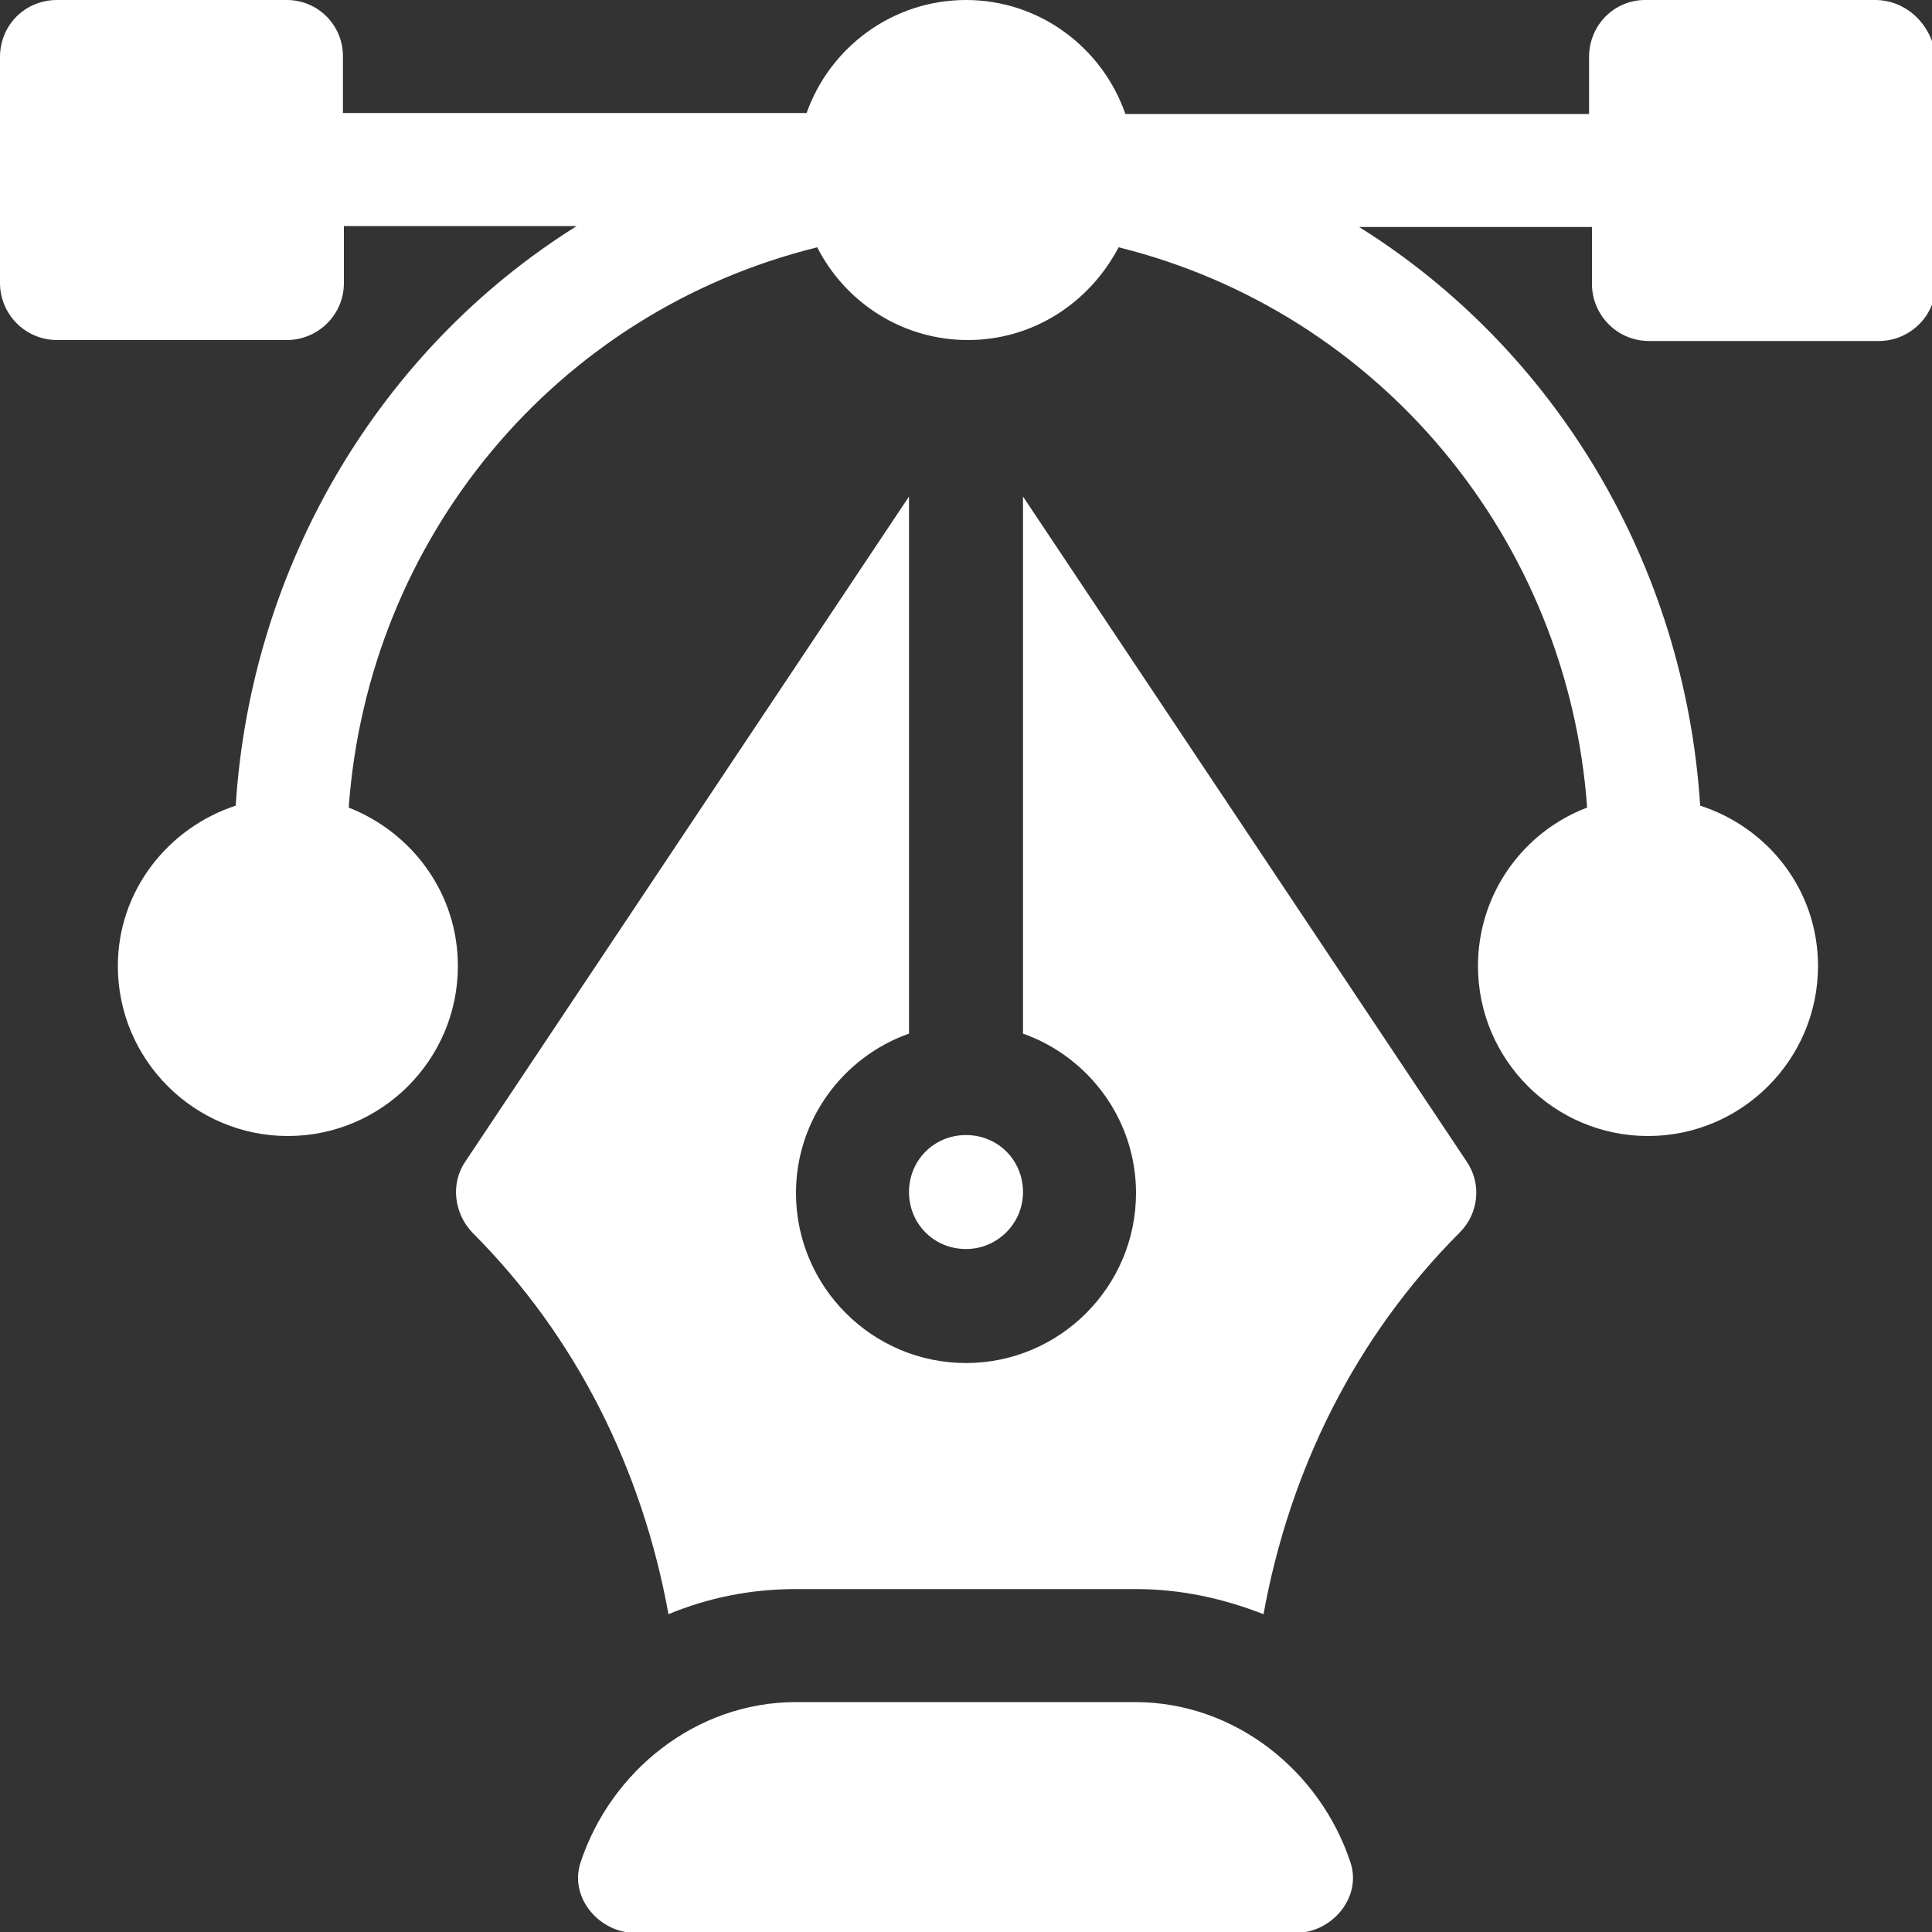 <?xml version="1.0" encoding="UTF-8"?>
<svg id="Layer_1" xmlns="http://www.w3.org/2000/svg" version="1.1" viewBox="0 0 20 20">
  <rect x="0" y="0" width="20" height="20" fill="#333333" stroke="none"/>
  <!-- Generator: Adobe Illustrator 29.3.1, SVG Export Plug-In . SVG Version: 2.1.0 Build 151)  -->
  <defs>
    <style>
      .st0 {
        fill: #fff;
      }
    </style>
  </defs>
  <path class="st0" d="M19.41,0h-2.38C16.71,0,16.45.26,16.45.59v.59h-4.8C11.41.49,10.76,0,10,0s-1.41.49-1.65,1.17H3.55v-.59C3.55.26,3.29,0,2.97,0H.59C.26,0,0,.26,0,.59v2.34c0,.32.26.59.59.59h2.38c.32,0,.59-.26.59-.59v-.59h2.41c-2.03,1.27-3.37,3.5-3.53,6-.7.23-1.22.88-1.22,1.66,0,.97.79,1.76,1.76,1.76s1.76-.79,1.76-1.76c0-.75-.47-1.38-1.13-1.64.2-2.79,2.14-5.13,4.85-5.8.29.57.88.96,1.56.96s1.26-.39,1.56-.96c2.7.67,4.65,3.02,4.85,5.8-.66.25-1.13.89-1.13,1.64,0,.97.79,1.76,1.76,1.76s1.76-.79,1.76-1.76c0-.78-.51-1.43-1.22-1.66-.16-2.5-1.5-4.72-3.53-5.99h2.41v.59c0,.32.26.59.59.59h2.38c.32,0,.59-.26.59-.59V.59C20,.26,19.74,0,19.41,0Z"/>
  <path class="st0" d="M11.76,17.62h-3.52c-1.04,0-1.92.72-2.23,1.66-.12.36.19.73.57.73h6.83c.38,0,.69-.37.57-.73-.31-.94-1.19-1.66-2.23-1.66Z"/>
  <path class="st0" d="M10.59,5.14v5.56c.68.24,1.17.89,1.17,1.65,0,.97-.79,1.76-1.76,1.76s-1.76-.79-1.76-1.76c0-.76.49-1.41,1.17-1.65v-5.56l-4.59,6.88c-.16.23-.12.54.07.74,1.08,1.08,1.76,2.46,2.03,3.95.41-.17.85-.26,1.32-.26h3.52c.47,0,.91.1,1.32.26.27-1.49.95-2.87,2.03-3.95.2-.2.23-.51.07-.74l-4.59-6.88Z"/>
  <path class="st0" d="M10,12.93c.32,0,.59-.26.59-.59s-.26-.59-.59-.59-.59.26-.59.59.26.59.59.59Z"/>
</svg>